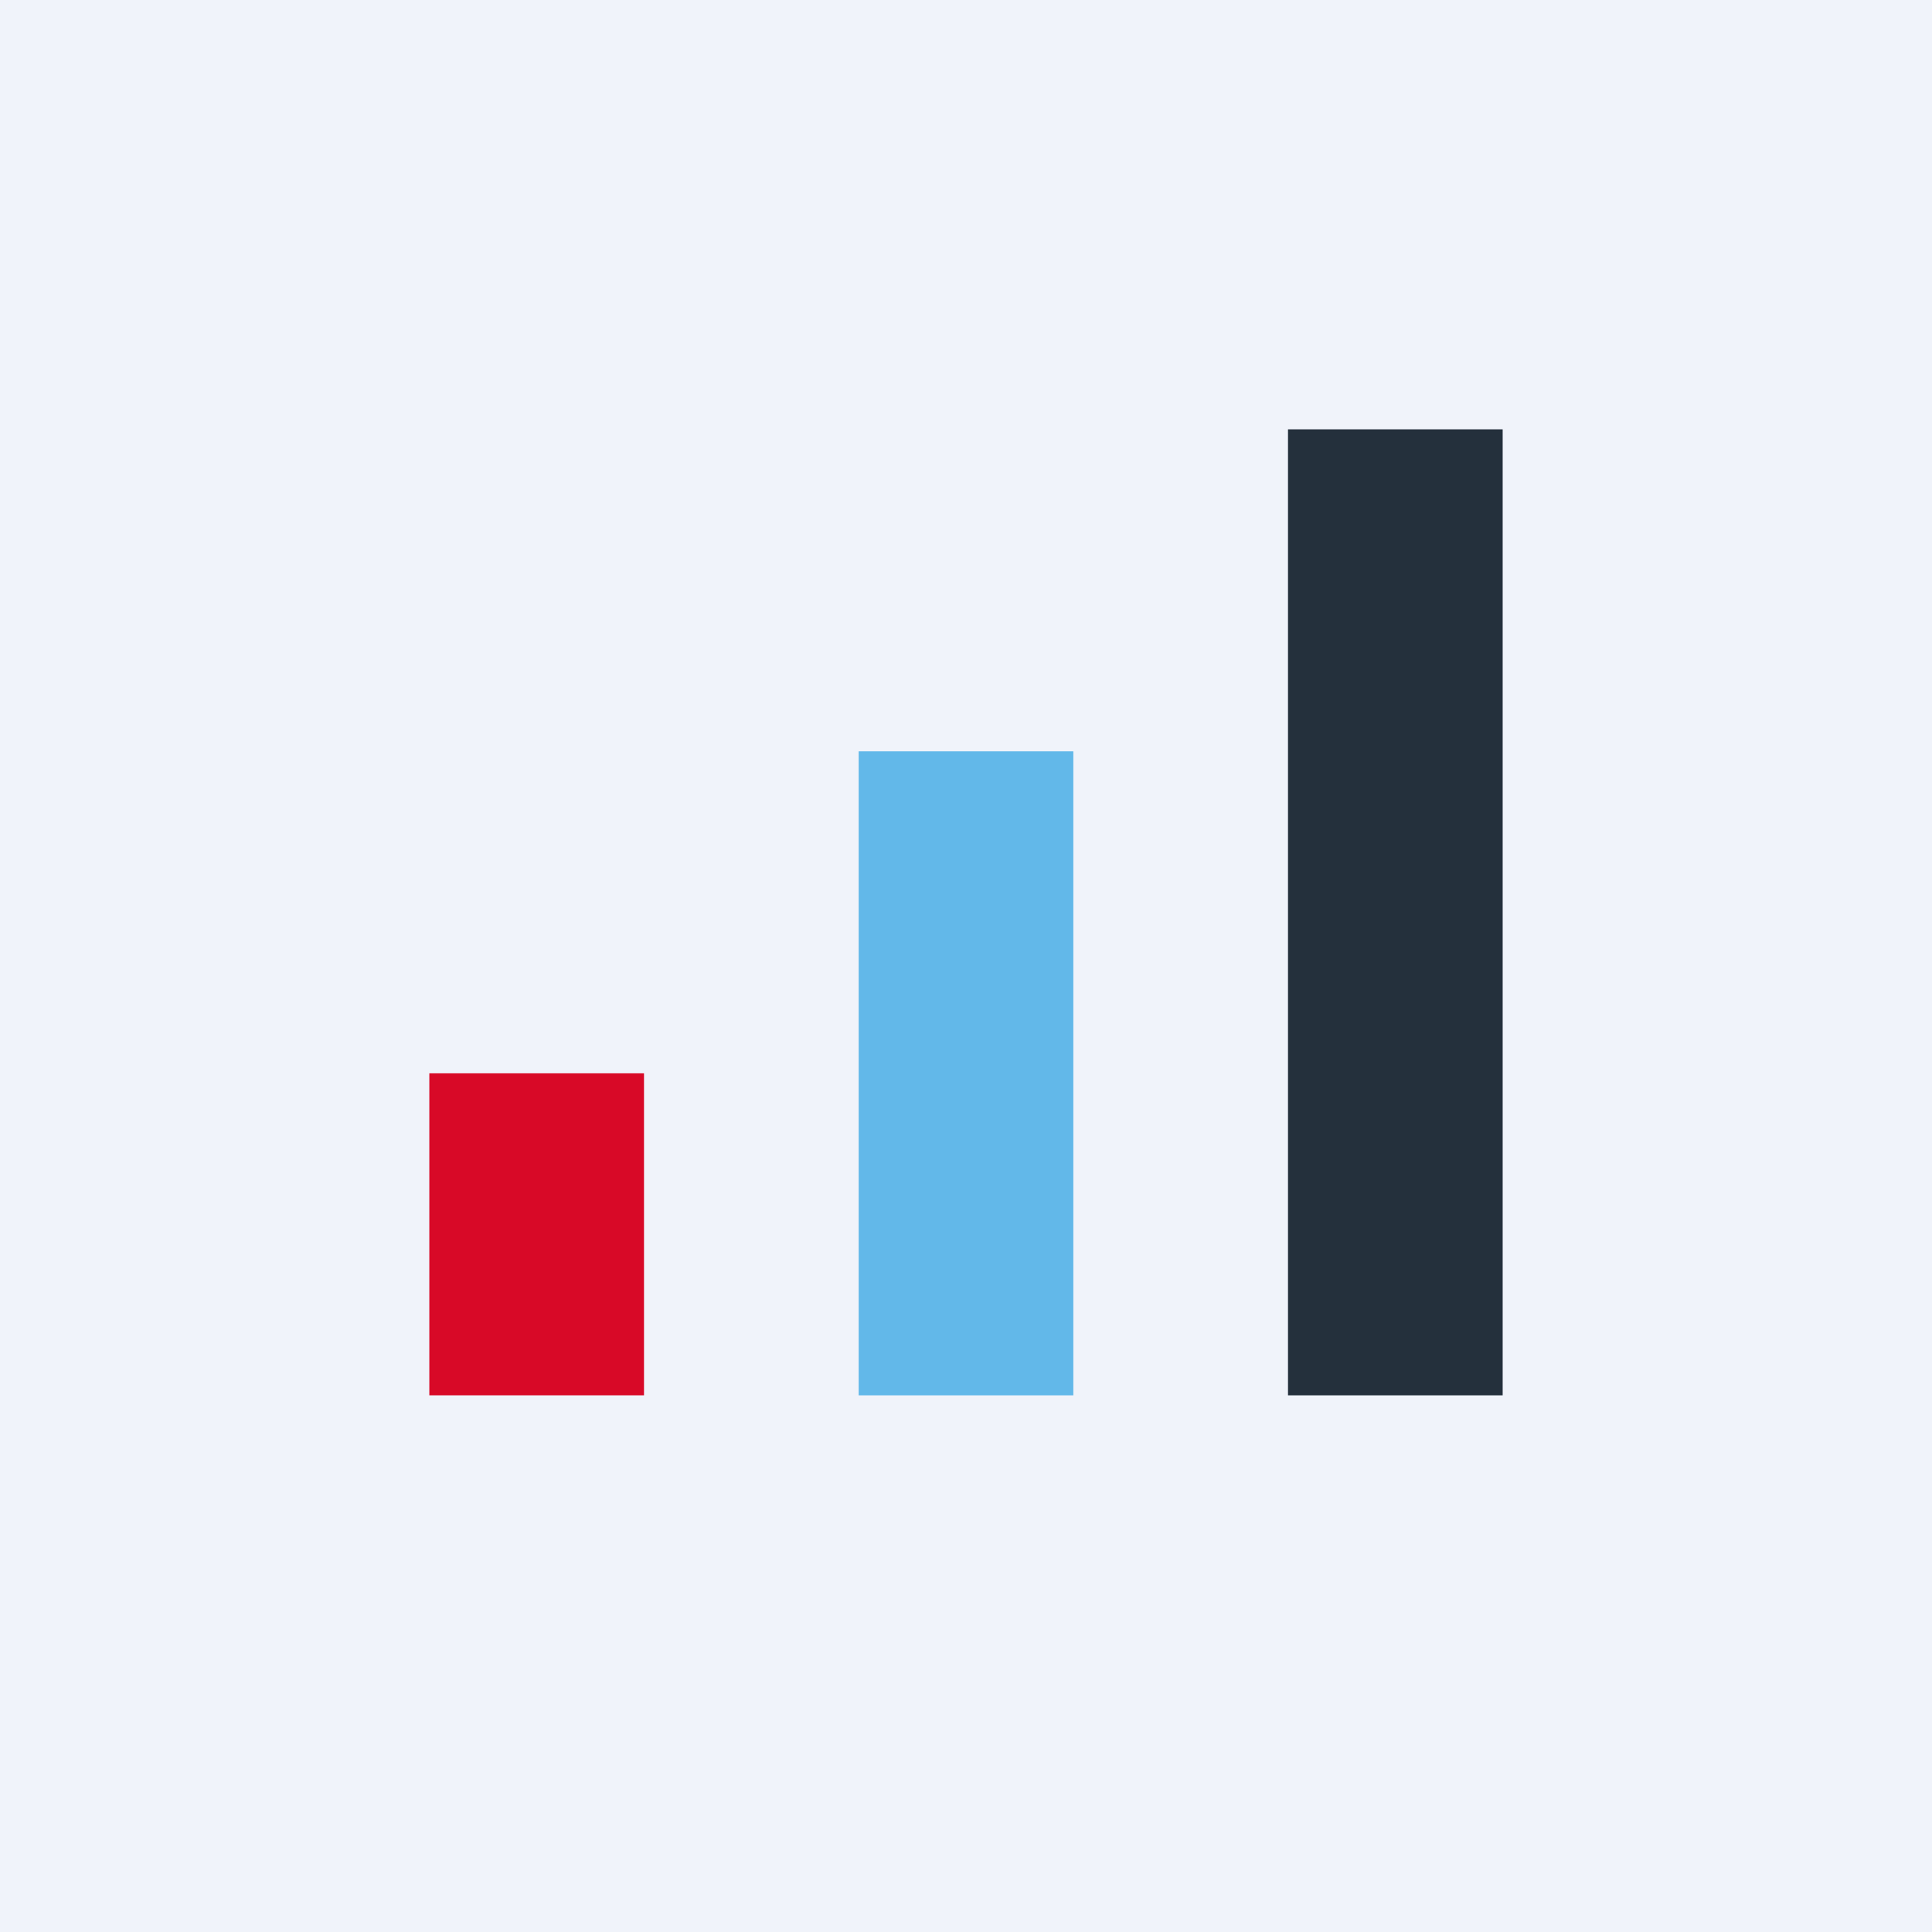 <!-- by TradingView --><svg width="18" height="18" viewBox="0 0 18 18" xmlns="http://www.w3.org/2000/svg"><path fill="#F0F3FA" d="M0 0h18v18H0z"/><path fill="#D80927" d="M4 10h2v3H4z"/><path fill="#62B8E9" d="M8 7h2v6H8z"/><path fill="#24303C" d="M12 4h2v9h-2z"/></svg>